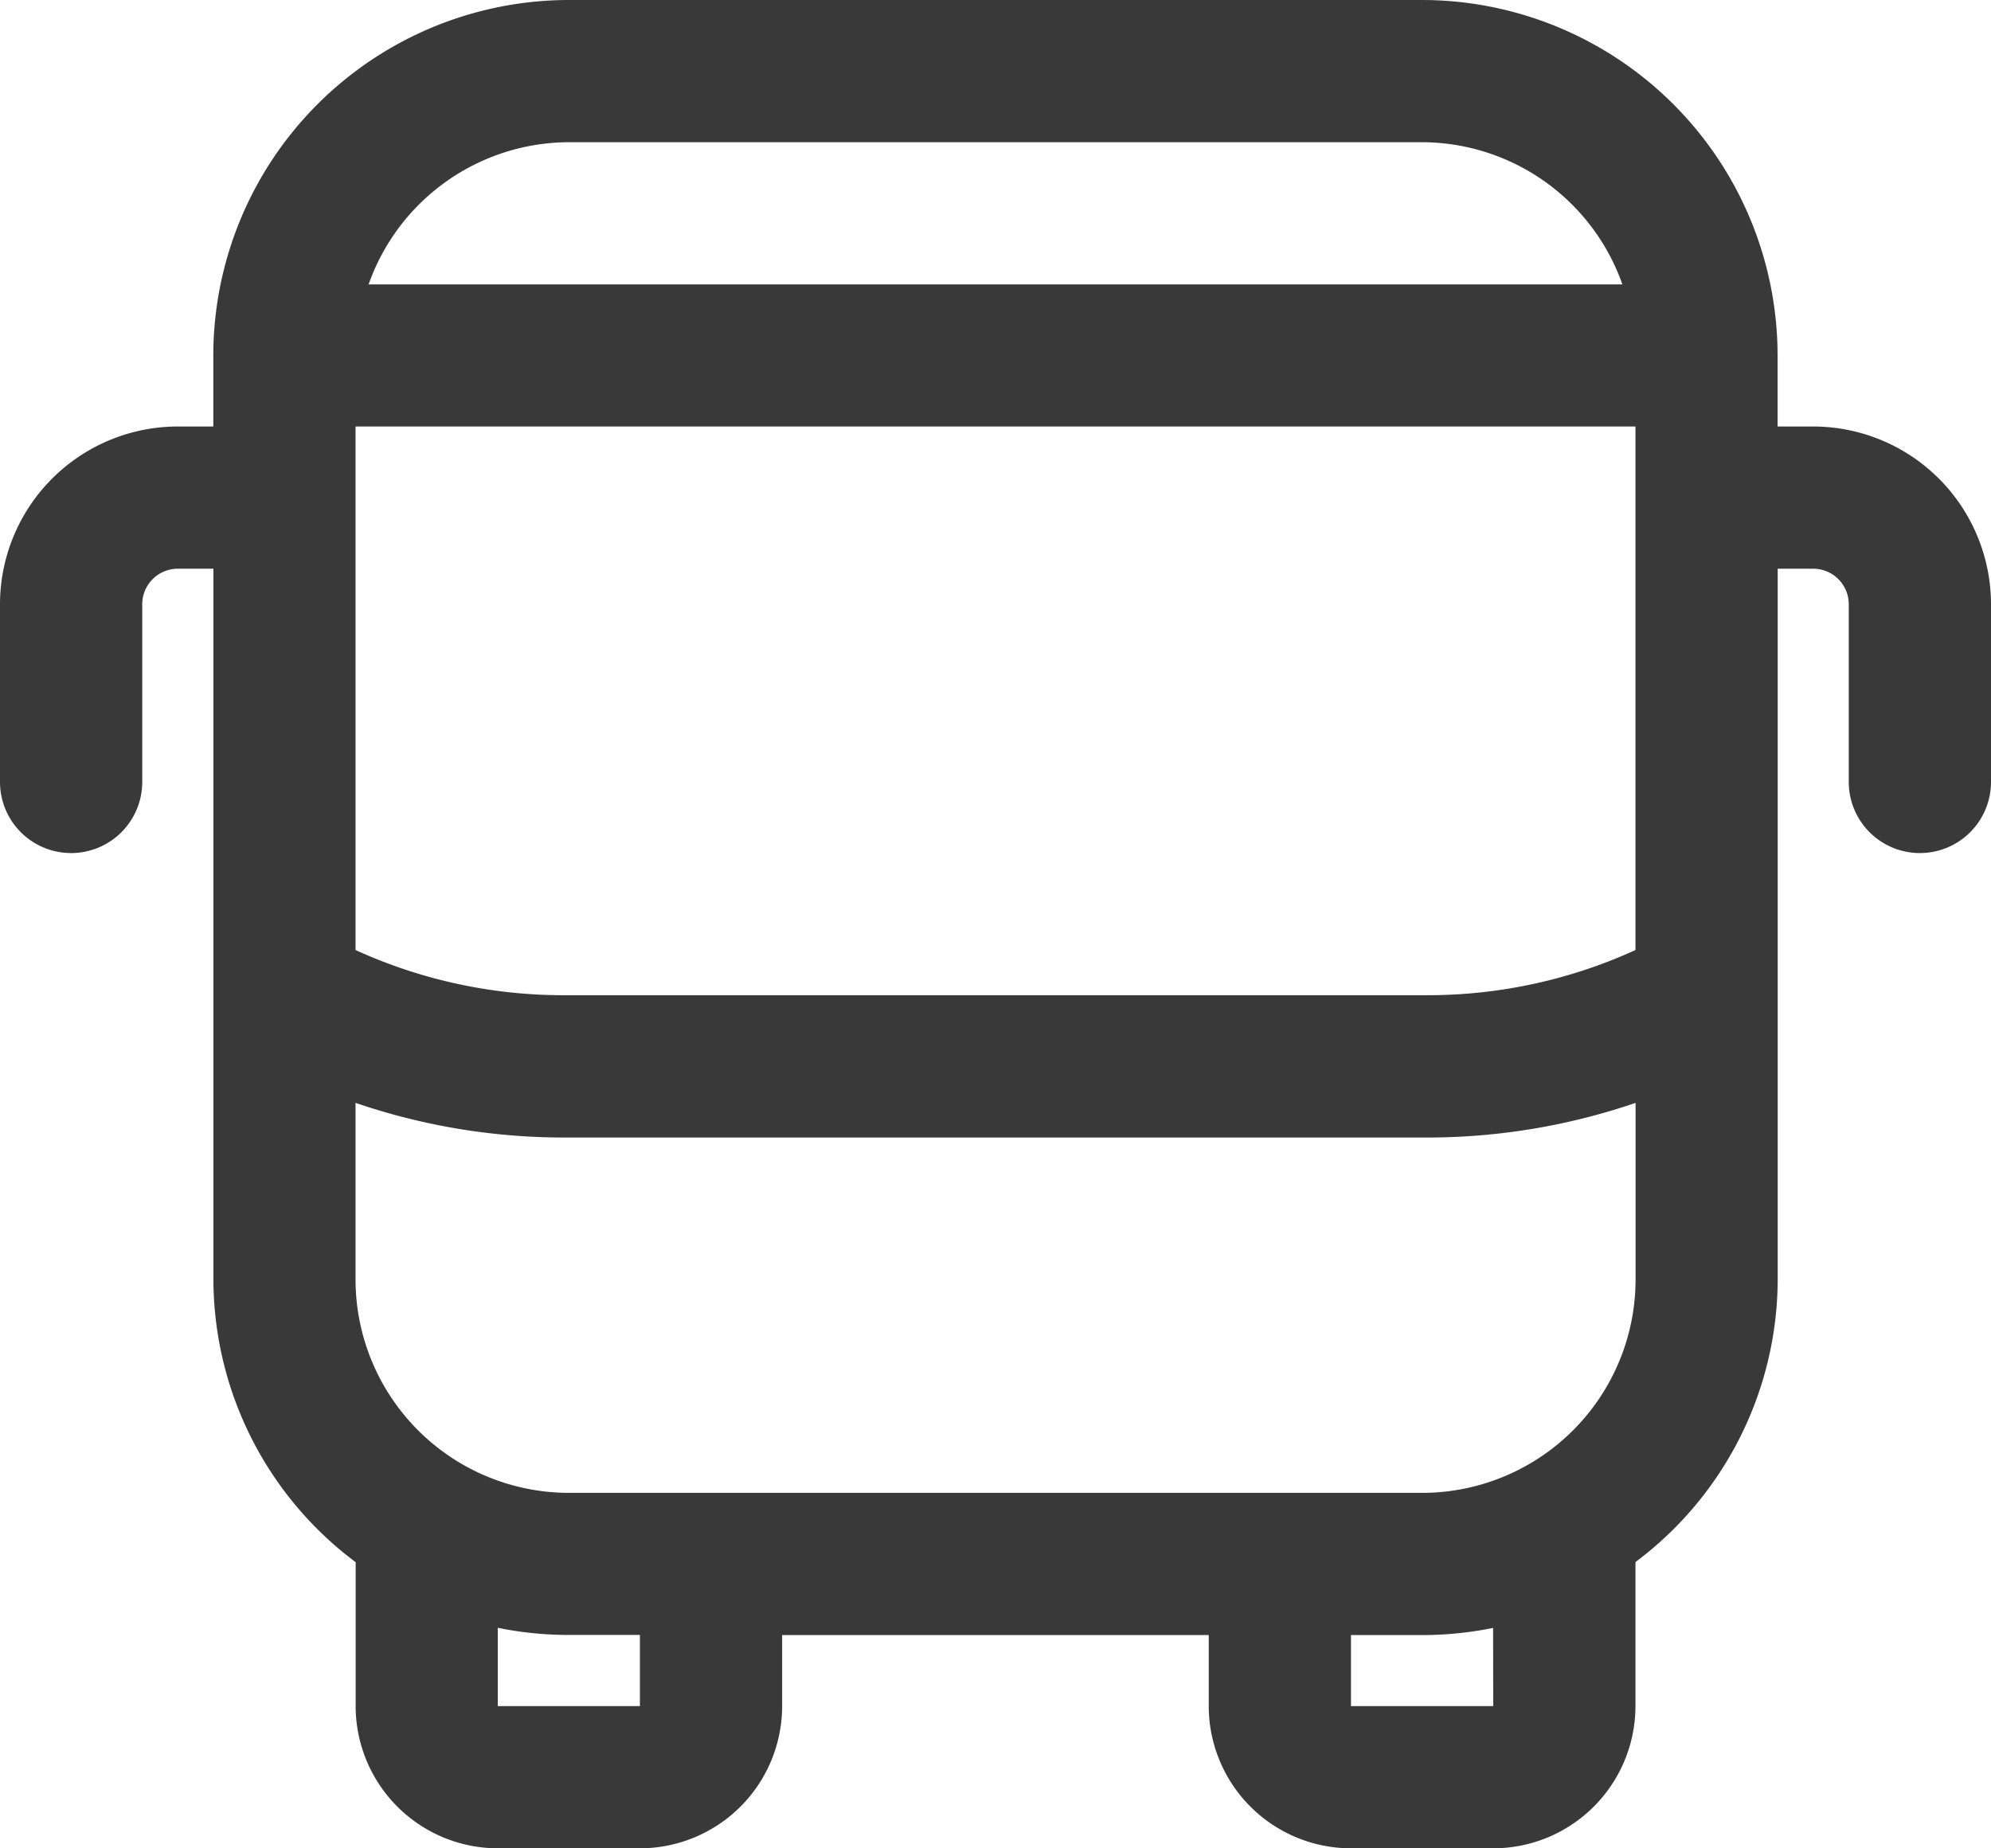 <svg xmlns="http://www.w3.org/2000/svg" width="17.231" height="16" viewBox="0 0 17.231 16">
  <path id="Path_992" data-name="Path 992" d="M17.692,6.692h-.308V6.077A3.08,3.08,0,0,0,14.308,3H6.923A3.08,3.08,0,0,0,3.846,6.077v.615H3.538A1.54,1.54,0,0,0,2,8.231V9.769a.615.615,0,0,0,1.231,0V8.231a.308.308,0,0,1,.308-.308h.308v6.154a3.063,3.063,0,0,0,1.231,2.446v1.247A1.232,1.232,0,0,0,6.308,19H7.538a1.232,1.232,0,0,0,1.231-1.231v-.615h3.692v.615A1.232,1.232,0,0,0,13.692,19h1.231a1.232,1.232,0,0,0,1.231-1.231V16.522a3.064,3.064,0,0,0,1.231-2.446V7.923h.308A.308.308,0,0,1,18,8.231V9.769a.615.615,0,1,0,1.231,0V8.231A1.54,1.54,0,0,0,17.692,6.692Zm-12.615,0H16.154v4.532a4.326,4.326,0,0,1-1.778.391H6.855a4.328,4.328,0,0,1-1.778-.391ZM6.923,4.231h7.385a1.844,1.844,0,0,1,1.733,1.231H5.19A1.844,1.844,0,0,1,6.923,4.231Zm.615,13.538H6.308v-.678a3.074,3.074,0,0,0,.615.062h.615Zm7.385,0H13.692v-.615h.615a3.074,3.074,0,0,0,.615-.062Zm-.615-1.846H6.923a1.848,1.848,0,0,1-1.846-1.846v-1.53a5.574,5.574,0,0,0,1.778.3h7.522a5.574,5.574,0,0,0,1.778-.3v1.53a1.848,1.848,0,0,1-1.846,1.846Z" transform="translate(-2 -3)" fill="#393939"/>
</svg>
